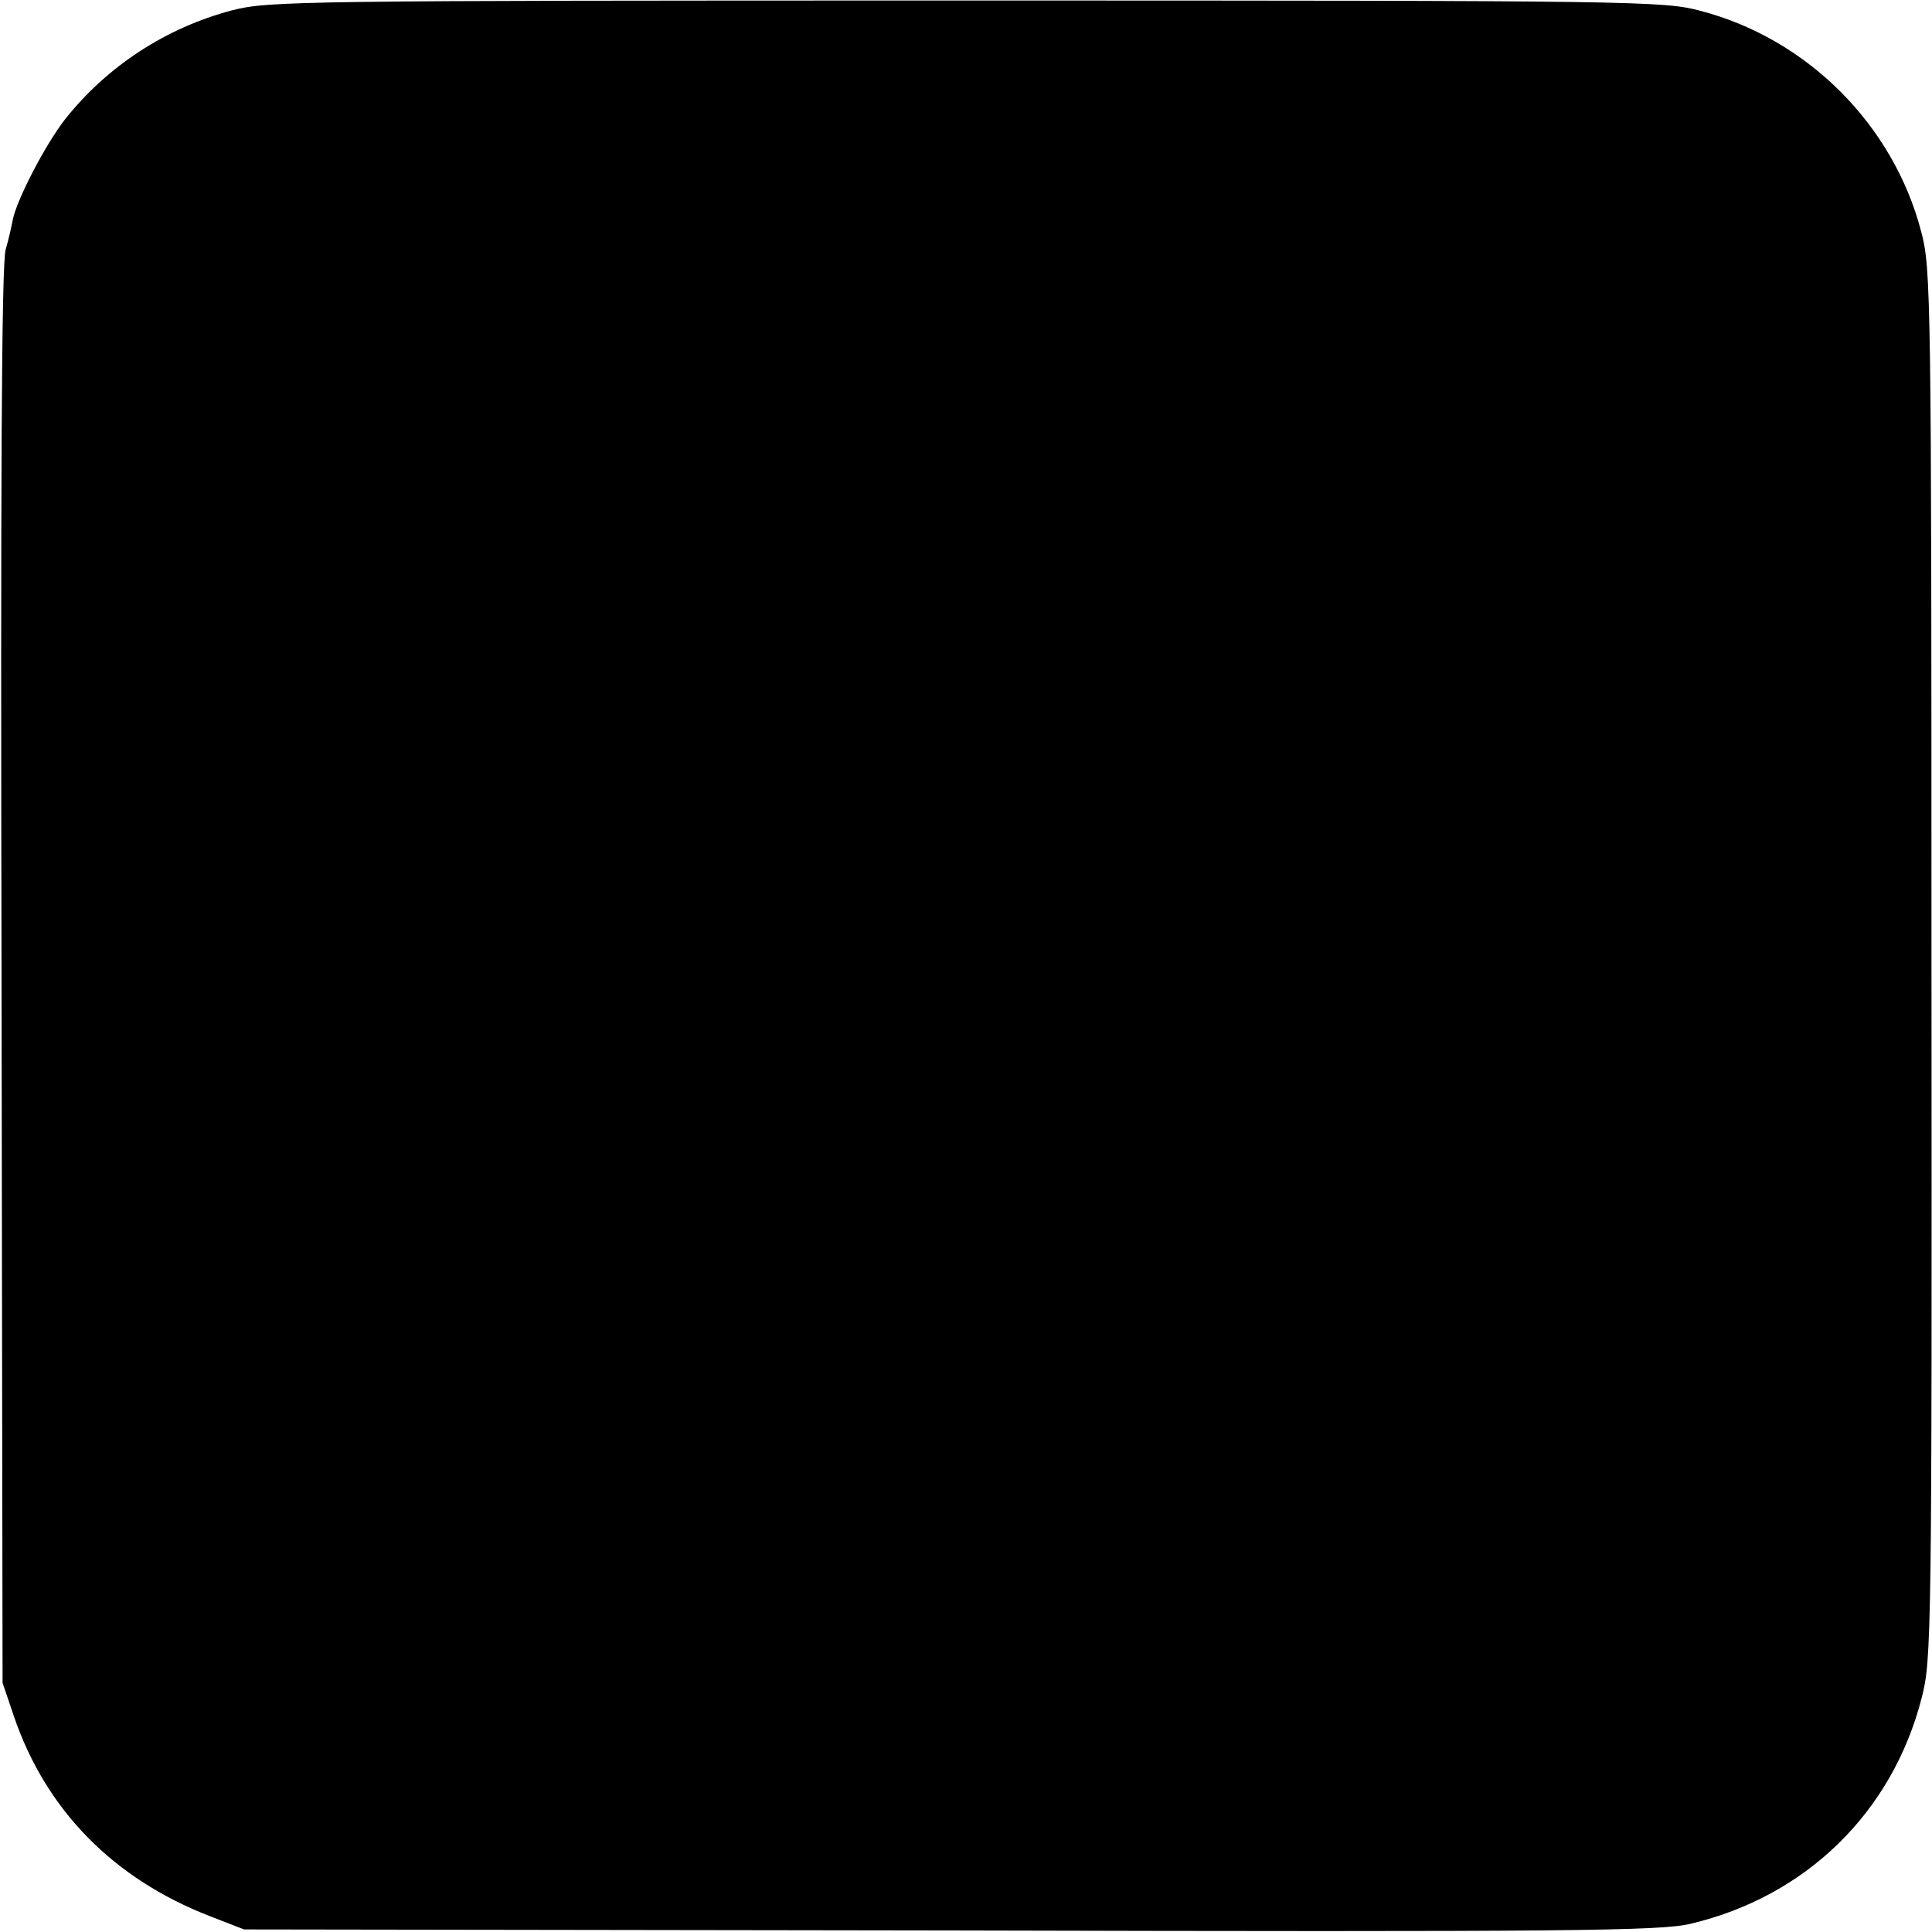 <?xml version="1.0" standalone="no"?>
<!DOCTYPE svg PUBLIC "-//W3C//DTD SVG 20010904//EN"
 "http://www.w3.org/TR/2001/REC-SVG-20010904/DTD/svg10.dtd">
<svg version="1.0" xmlns="http://www.w3.org/2000/svg"
 width="376pt" height="376pt" viewBox="0 0 376 376"
 preserveAspectRatio="xMidYMid meet">
<g transform="translate(0,376) scale(0.1,-0.1)"
fill="#000000" stroke="none">
<path d="M452 3740 c-129 -34 -244 -109 -326 -213 -38 -49 -93 -155 -101 -194
-2 -11 -8 -38 -14 -59 -8 -27 -10 -453 -8 -1414 l2 -1375 22 -65 c62 -182 193
-316 381 -389 l67 -26 1375 -2 c1207 -3 1383 -1 1440 13 225 53 393 217 450
440 19 74 20 116 19 1428 0 1303 -1 1354 -20 1425 -54 208 -222 376 -430 430
-71 19 -121 20 -1429 20 -1301 0 -1358 -1 -1428 -19z"/>
</g>
</svg>
